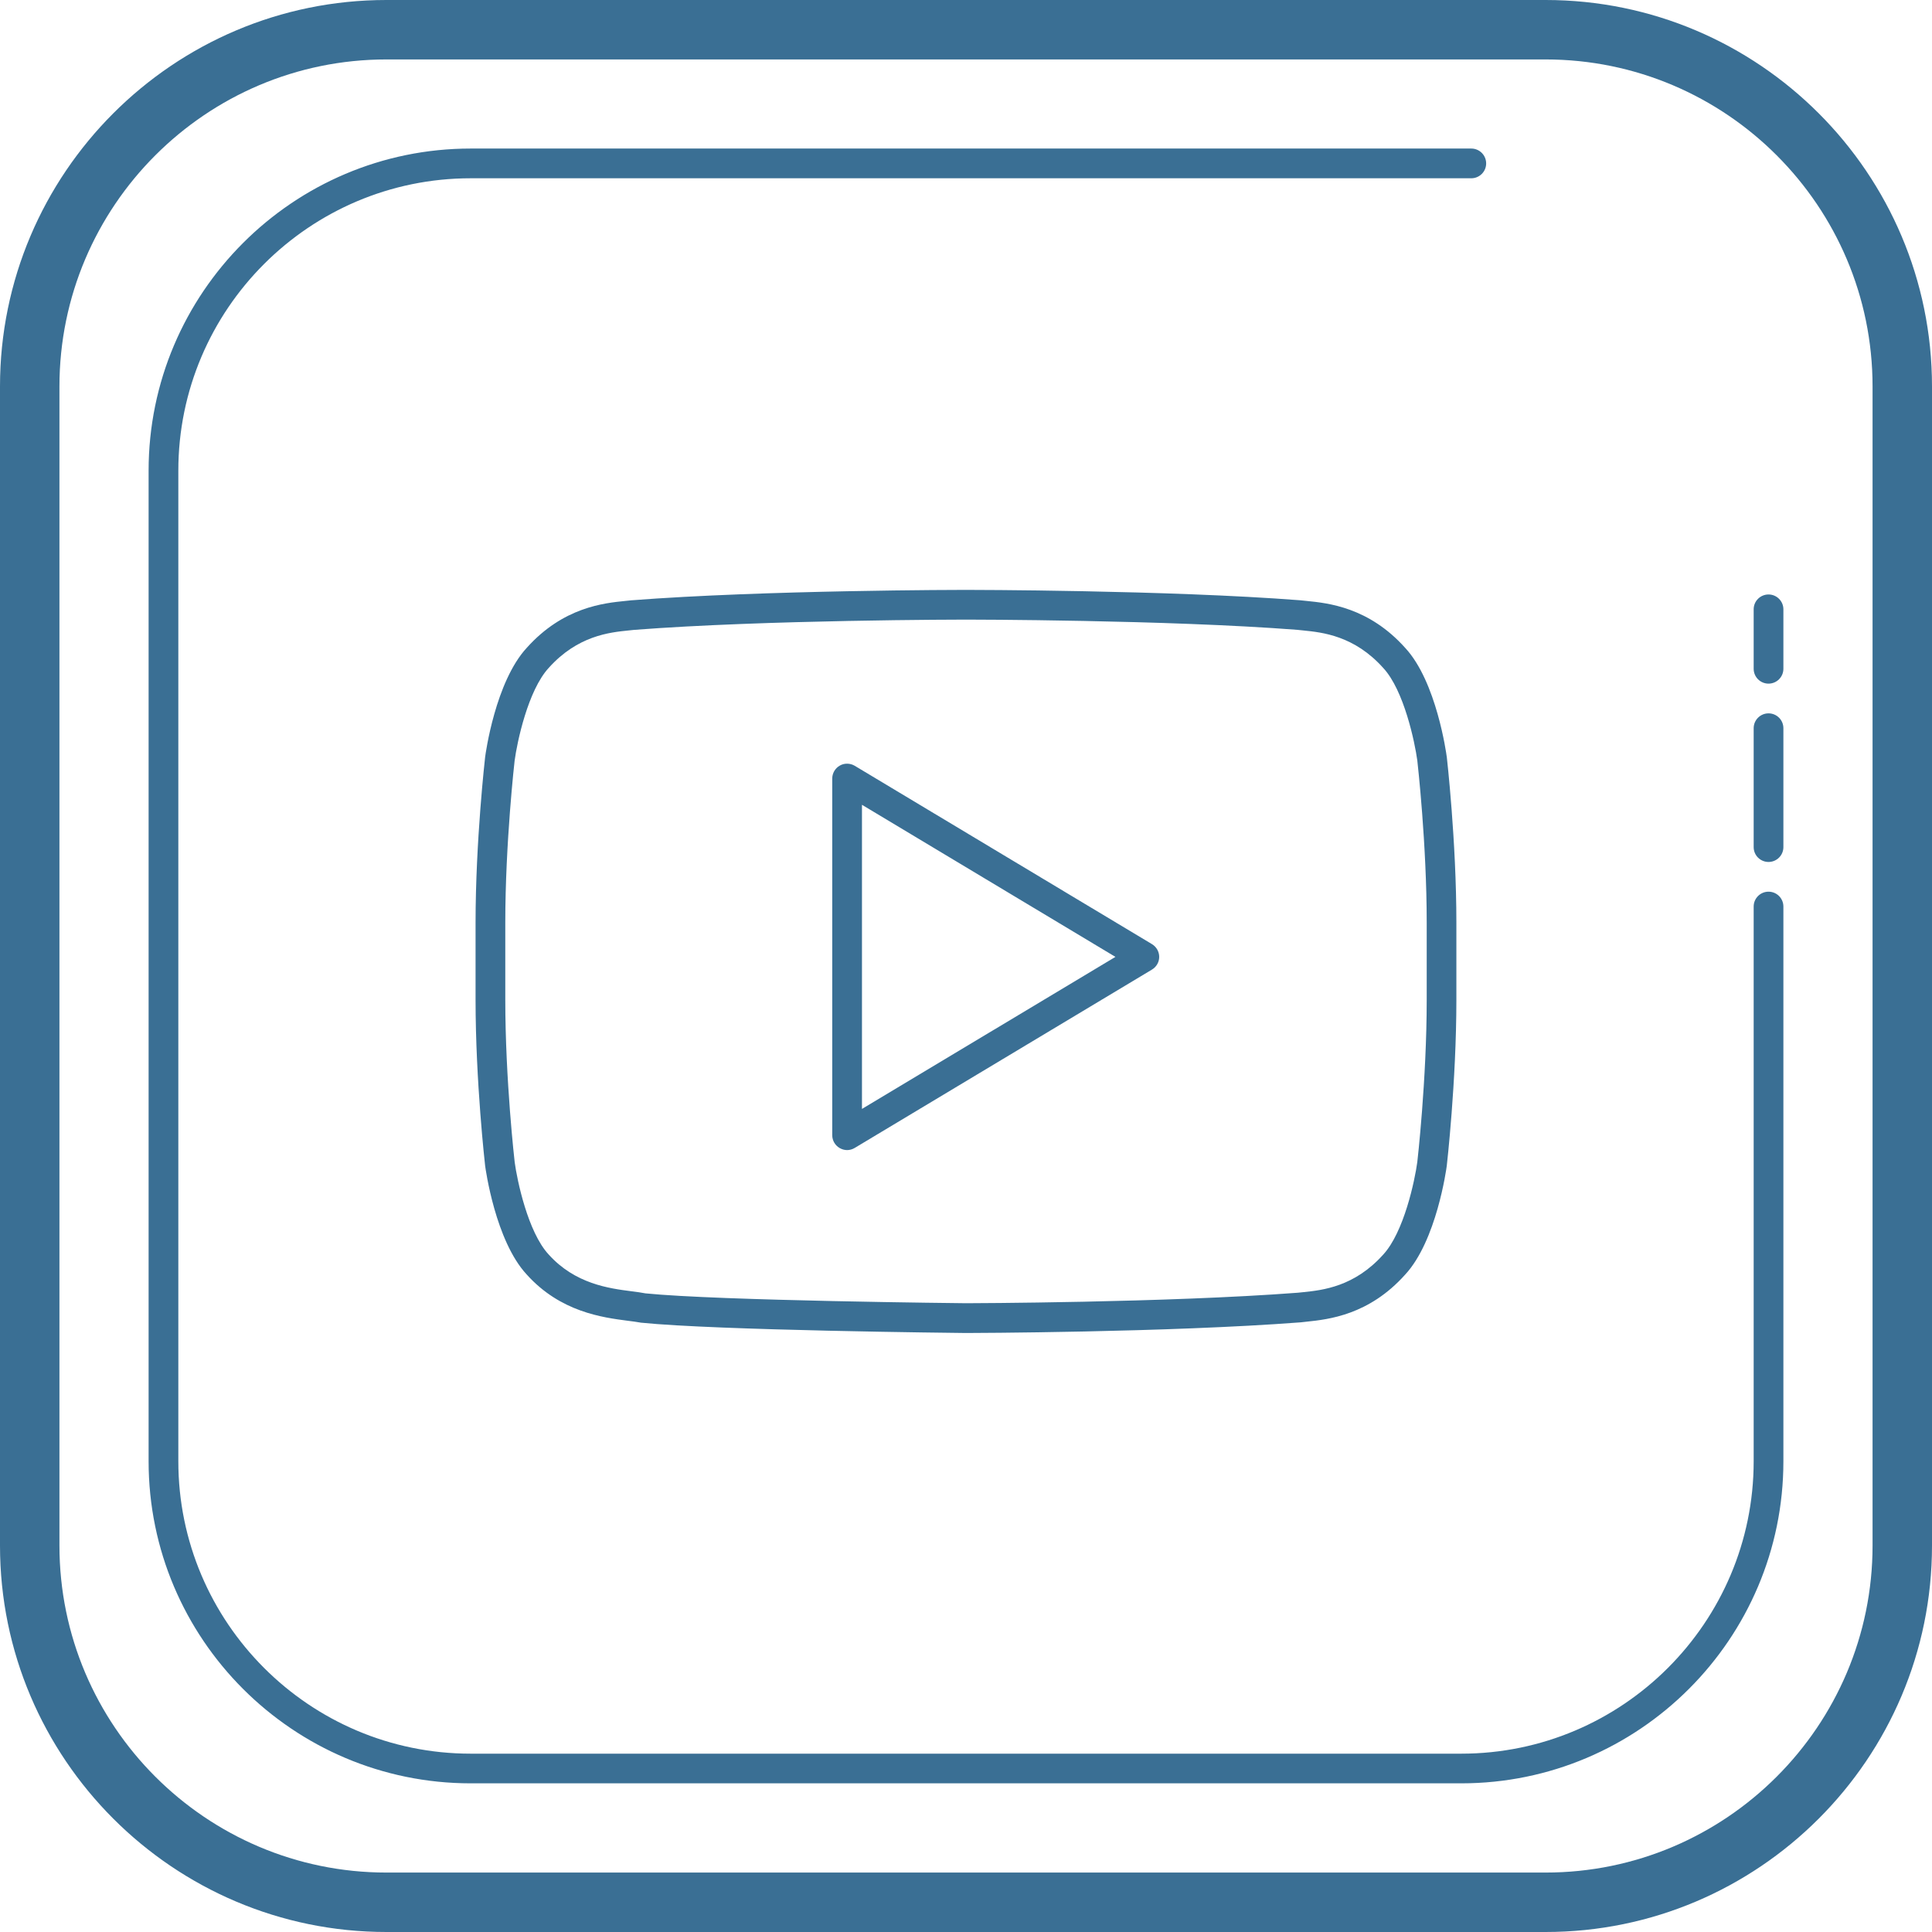 <?xml version="1.0" encoding="UTF-8"?> <svg xmlns="http://www.w3.org/2000/svg" width="99" height="99" viewBox="0 0 99 99" fill="none"> <path d="M19.8 0C8.883 0 0 8.883 0 19.8V79.2C0 90.117 8.883 99 19.8 99H79.2C90.117 99 99 90.117 99 79.2V19.8C99 8.881 90.117 0 79.2 0H19.8ZM19.8 3.046H79.2C88.438 3.046 95.954 10.562 95.954 19.8V79.2C95.954 88.438 88.438 95.954 79.2 95.954H19.8C10.562 95.954 3.046 88.438 3.046 79.2V19.8C3.046 10.562 10.562 3.046 19.8 3.046ZM24.119 7.612C15.017 7.612 7.615 15.017 7.615 24.119V74.878C7.615 83.98 15.017 91.382 24.119 91.382H74.878C83.98 91.382 91.385 83.98 91.385 74.878V46.454C91.385 46.032 91.045 45.692 90.623 45.692C90.203 45.692 89.862 46.033 89.862 46.454V74.878C89.862 83.139 83.139 89.862 74.878 89.862H24.119C15.858 89.862 9.138 83.139 9.138 74.878V24.119C9.138 15.858 15.858 9.135 24.119 9.135H75.392C75.813 9.135 76.154 8.794 76.154 8.374C76.154 7.954 75.813 7.612 75.392 7.612H24.119ZM49.485 30.227C49.383 30.227 39.147 30.233 32.342 30.762L32.056 30.792C30.94 30.904 28.859 31.113 26.993 33.195C25.386 34.932 24.881 38.62 24.86 38.788C24.855 38.831 24.369 43.086 24.369 47.287V51.228C24.369 55.432 24.854 59.687 24.86 59.742C24.881 59.899 25.386 63.581 26.987 65.305C28.716 67.232 30.879 67.511 32.169 67.679C32.402 67.709 32.605 67.733 32.847 67.777C36.737 68.174 48.971 68.3 49.5 68.306C49.602 68.306 59.849 68.281 66.658 67.759L66.953 67.726C68.068 67.609 70.144 67.391 72.001 65.317C73.609 63.584 74.116 59.899 74.137 59.73C74.141 59.688 74.628 55.434 74.628 51.231V47.29C74.628 43.088 74.141 38.831 74.137 38.788C74.135 38.785 74.134 38.781 74.134 38.776C74.114 38.619 73.609 34.931 72.01 33.204C70.138 31.113 68.057 30.904 66.941 30.792L66.62 30.759C59.845 30.234 49.61 30.227 49.485 30.227ZM90.623 30.462C90.203 30.462 89.862 30.801 89.862 31.223V34.269C89.862 34.69 90.203 35.031 90.623 35.031C91.043 35.031 91.385 34.69 91.385 34.269V31.223C91.385 30.803 91.043 30.462 90.623 30.462ZM49.509 31.75C49.611 31.75 59.788 31.757 66.468 32.273L66.786 32.306C67.763 32.405 69.399 32.572 70.885 34.233C71.944 35.376 72.499 38.033 72.626 38.969C72.647 39.157 73.108 43.252 73.108 47.287V51.228C73.108 55.341 72.63 59.512 72.626 59.543C72.502 60.473 71.944 63.138 70.877 64.29C69.401 65.937 67.772 66.11 66.795 66.212L66.504 66.242C59.788 66.755 49.6 66.78 49.506 66.78C49.38 66.779 36.826 66.654 33.076 66.275C32.877 66.235 32.635 66.203 32.362 66.168C31.211 66.02 29.472 65.794 28.111 64.279C27.051 63.136 26.496 60.473 26.374 59.555C26.368 59.514 25.892 55.342 25.892 51.228V47.287C25.892 43.178 26.367 39.004 26.371 38.975C26.495 38.045 27.05 35.379 28.12 34.222C29.602 32.571 31.234 32.405 32.211 32.306L32.496 32.276C39.205 31.757 49.384 31.75 49.509 31.75ZM90.623 36.554C90.203 36.554 89.862 36.895 89.862 37.315V43.408C89.862 43.828 90.203 44.169 90.623 44.169C91.043 44.169 91.385 43.828 91.385 43.408V37.315C91.385 36.894 91.045 36.554 90.623 36.554ZM43.414 39.133C43.281 39.131 43.151 39.163 43.033 39.231C42.794 39.367 42.646 39.62 42.646 39.895V58.171C42.646 58.446 42.794 58.696 43.033 58.832C43.149 58.897 43.278 58.933 43.408 58.933C43.543 58.933 43.677 58.895 43.797 58.823L59.028 49.684C59.258 49.547 59.4 49.301 59.4 49.033C59.4 48.765 59.258 48.517 59.028 48.379L43.797 39.24C43.679 39.169 43.546 39.135 43.414 39.133ZM44.169 41.239L57.157 49.033L44.169 56.824V41.239Z" fill="#3A6F94"></path> </svg> 